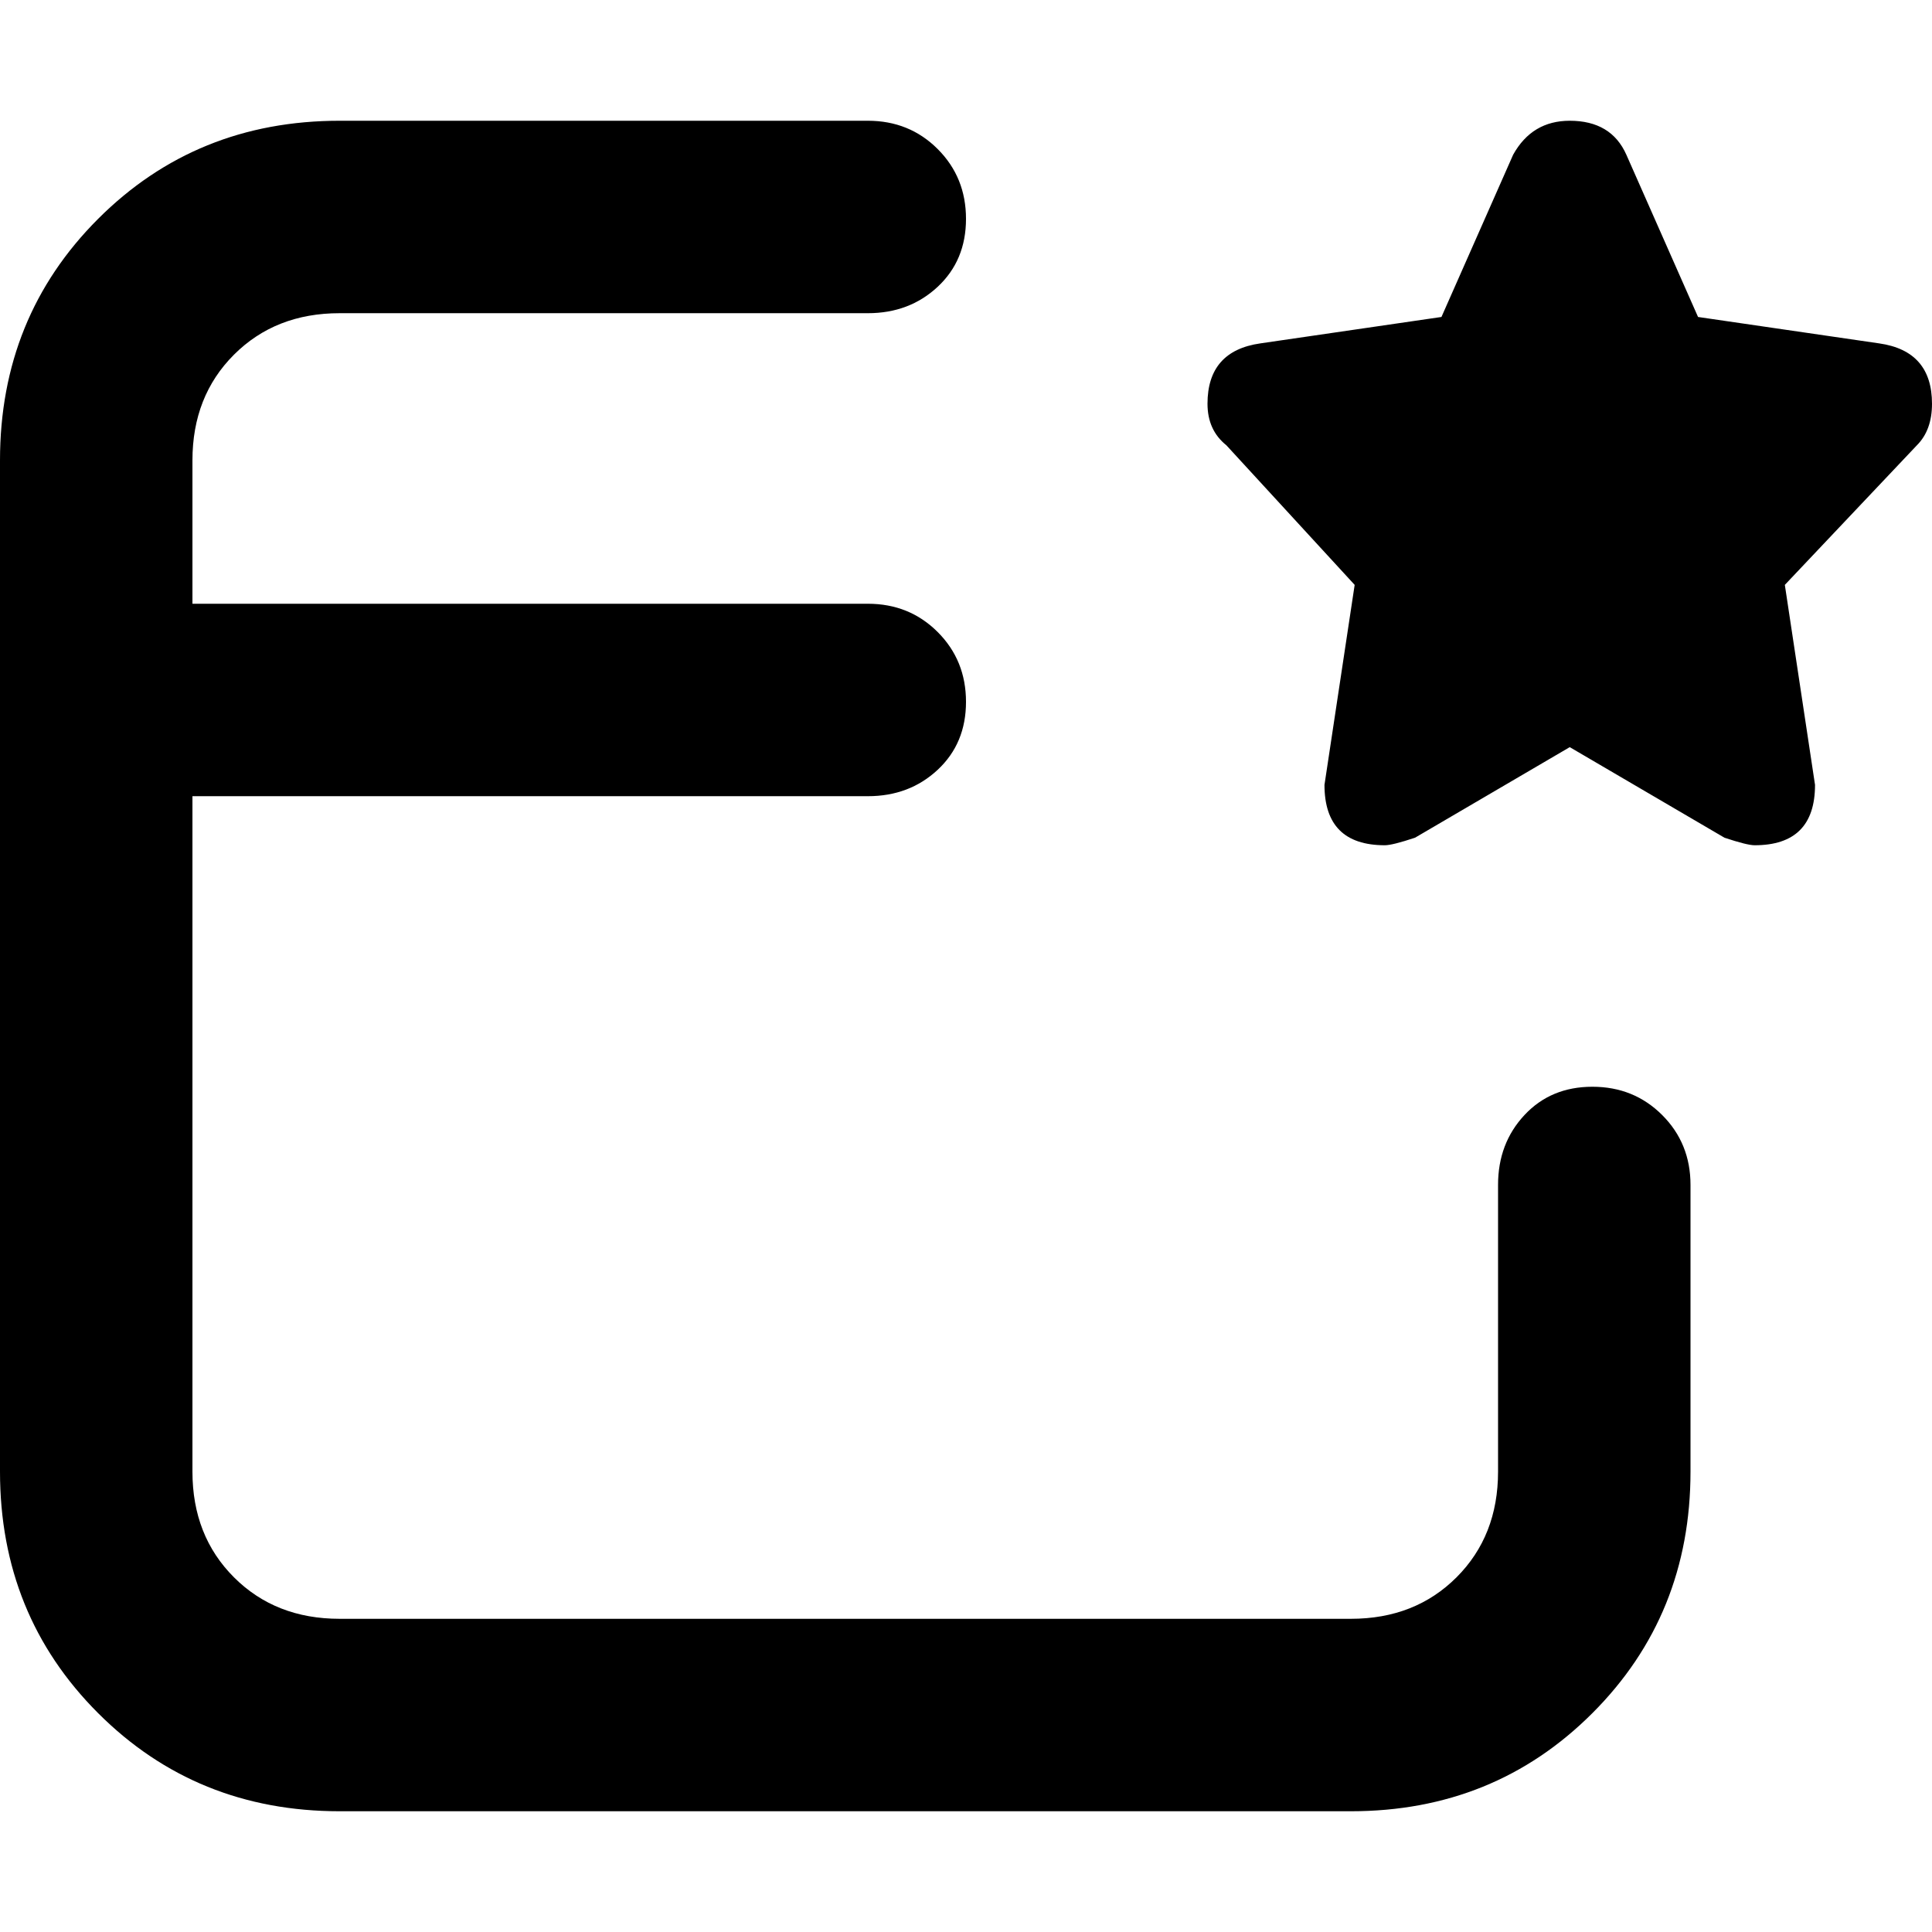 <svg xmlns="http://www.w3.org/2000/svg" viewBox="0 0 512 512">
	<path d="M422 288q11 0 18.5 7.5T448 314v76q0 38-26 64t-64 26H90q-38 0-64-26T0 390V122q0-38 26-64t64-26h140q11 0 18.5 7.5T256 58t-7.5 18-18.5 7H90q-17 0-28 11t-11 28v38h179q11 0 18.5 7.5T256 186t-7.5 18-18.5 7H51v179q0 17 11 28t28 11h268q17 0 28-11t11-28v-76q0-11 7-18.5t18-7.5zm76-197q14 2 14 16 0 7-4 11l-35 37 8 53q0 16-16 16-2 0-8-2l-41-24-41 24q-6 2-8 2-16 0-16-16l8-53-34-37q-5-4-5-11 0-14 14-16l48-7 19-43q5-9 15-9 11 0 15 9l19 43z"/>
</svg>